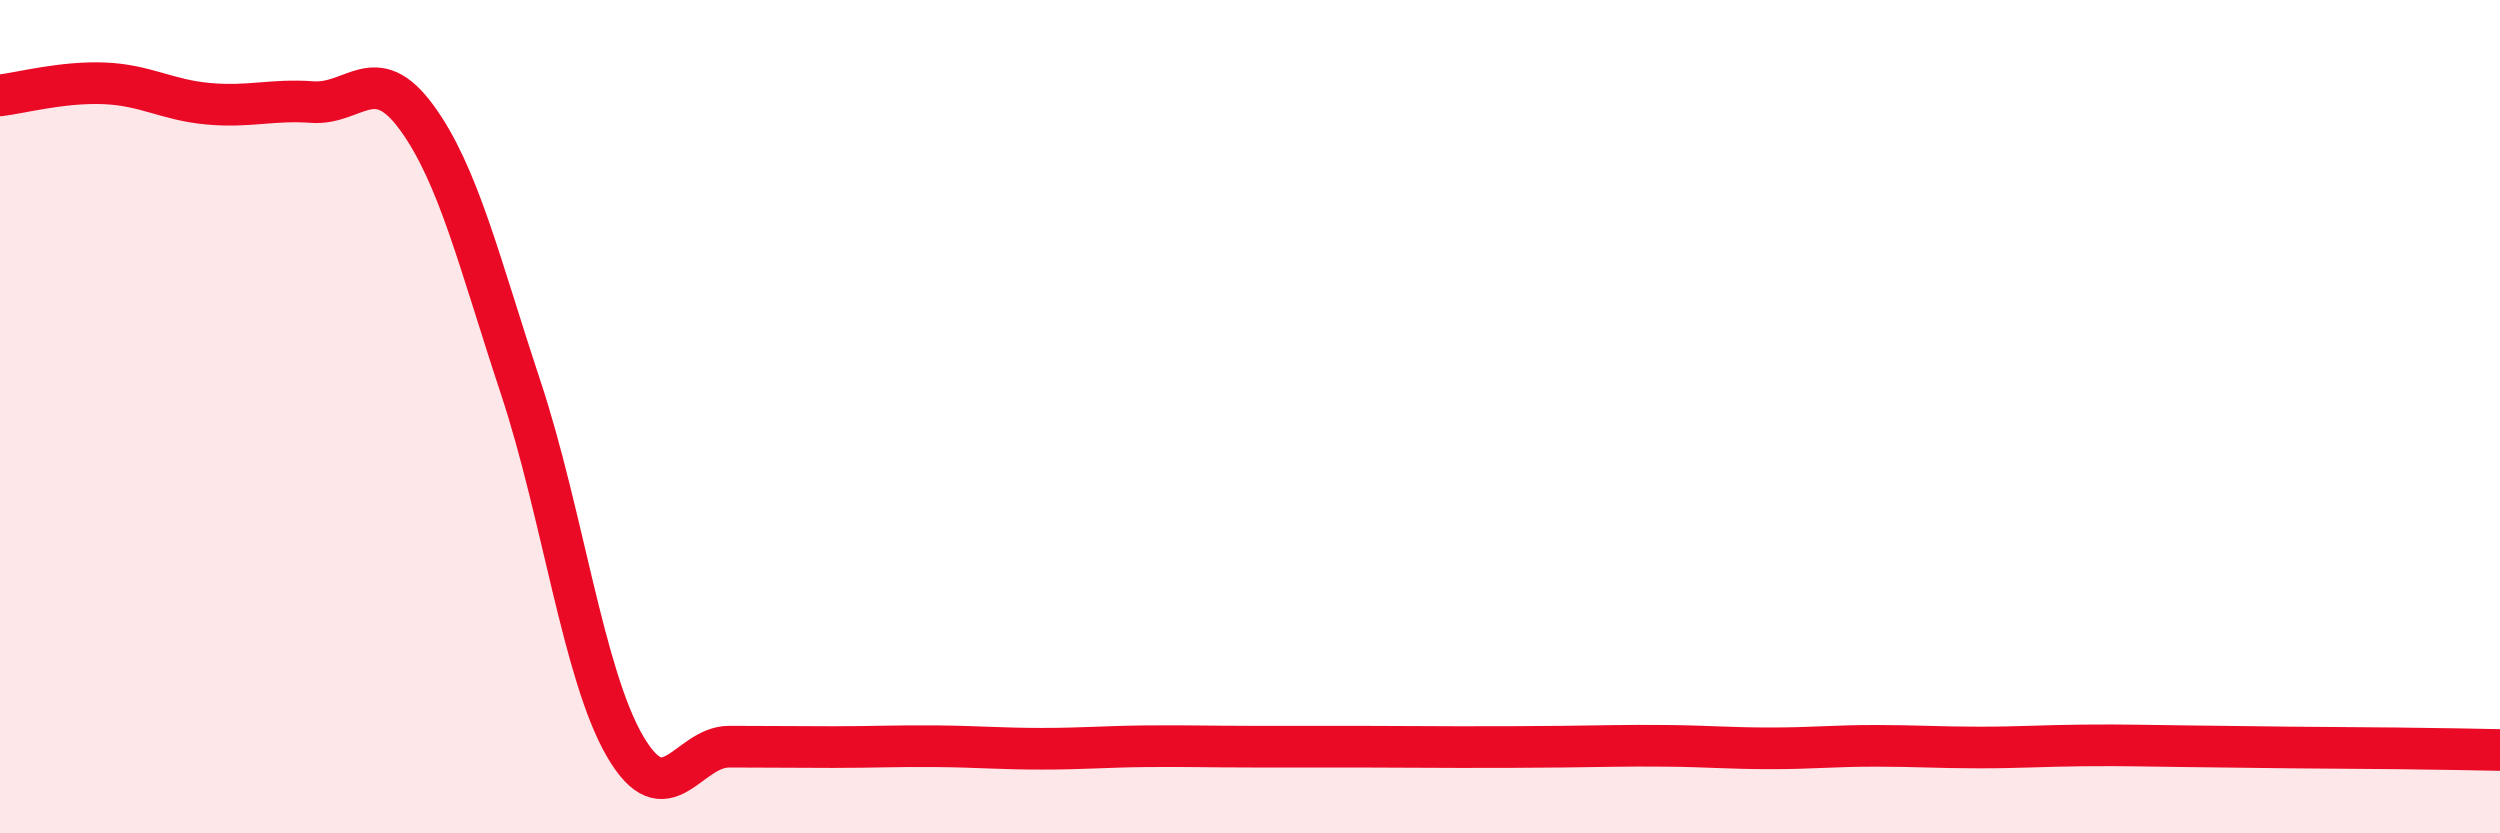 
    <svg width="60" height="20" viewBox="0 0 60 20" xmlns="http://www.w3.org/2000/svg">
      <path
        d="M 0,2.29 C 0.5,2.23 1.5,1.96 2.5,2 C 3.5,2.04 4,2.4 5,2.49 C 6,2.58 6.5,2.38 7.5,2.45 C 8.5,2.52 9,1.45 10,2.82 C 11,4.19 11.5,6.29 12.5,9.31 C 13.5,12.33 14,16.19 15,17.91 C 16,19.63 16.5,17.92 17.5,17.92 C 18.5,17.92 19,17.93 20,17.93 C 21,17.93 21.5,17.9 22.5,17.91 C 23.5,17.92 24,17.97 25,17.97 C 26,17.97 26.5,17.92 27.5,17.91 C 28.5,17.9 29,17.92 30,17.92 C 31,17.92 31.5,17.92 32.5,17.92 C 33.5,17.92 34,17.93 35,17.93 C 36,17.93 36.5,17.93 37.5,17.92 C 38.5,17.91 39,17.89 40,17.9 C 41,17.91 41.5,17.96 42.5,17.96 C 43.5,17.96 44,17.9 45,17.9 C 46,17.9 46.5,17.94 47.5,17.94 C 48.5,17.94 49,17.9 50,17.89 C 51,17.88 51.5,17.9 52.5,17.91 C 53.5,17.92 54,17.93 55,17.94 C 56,17.95 56.5,17.95 57.5,17.96 C 58.5,17.97 59.5,17.99 60,18L60 20L0 20Z"
        fill="#EB0A25"
        opacity="0.1"
        stroke-linecap="round"
        stroke-linejoin="round"
      />
      <path
        d="M 0,2.29 C 0.5,2.23 1.5,1.96 2.5,2 C 3.5,2.04 4,2.4 5,2.49 C 6,2.58 6.5,2.38 7.5,2.45 C 8.5,2.52 9,1.45 10,2.82 C 11,4.19 11.5,6.29 12.5,9.31 C 13.5,12.33 14,16.19 15,17.91 C 16,19.63 16.5,17.92 17.5,17.92 C 18.5,17.92 19,17.93 20,17.93 C 21,17.93 21.5,17.9 22.5,17.91 C 23.5,17.92 24,17.97 25,17.97 C 26,17.97 26.5,17.92 27.5,17.91 C 28.5,17.9 29,17.92 30,17.92 C 31,17.92 31.5,17.92 32.5,17.92 C 33.5,17.92 34,17.93 35,17.93 C 36,17.93 36.5,17.93 37.5,17.92 C 38.5,17.91 39,17.89 40,17.9 C 41,17.91 41.5,17.96 42.5,17.96 C 43.5,17.96 44,17.9 45,17.9 C 46,17.9 46.5,17.94 47.5,17.94 C 48.5,17.94 49,17.9 50,17.89 C 51,17.88 51.5,17.9 52.5,17.91 C 53.5,17.92 54,17.93 55,17.94 C 56,17.95 56.5,17.95 57.5,17.96 C 58.5,17.97 59.5,17.99 60,18"
        stroke="#EB0A25"
        stroke-width="1"
        fill="none"
        stroke-linecap="round"
        stroke-linejoin="round"
      />
    </svg>
  